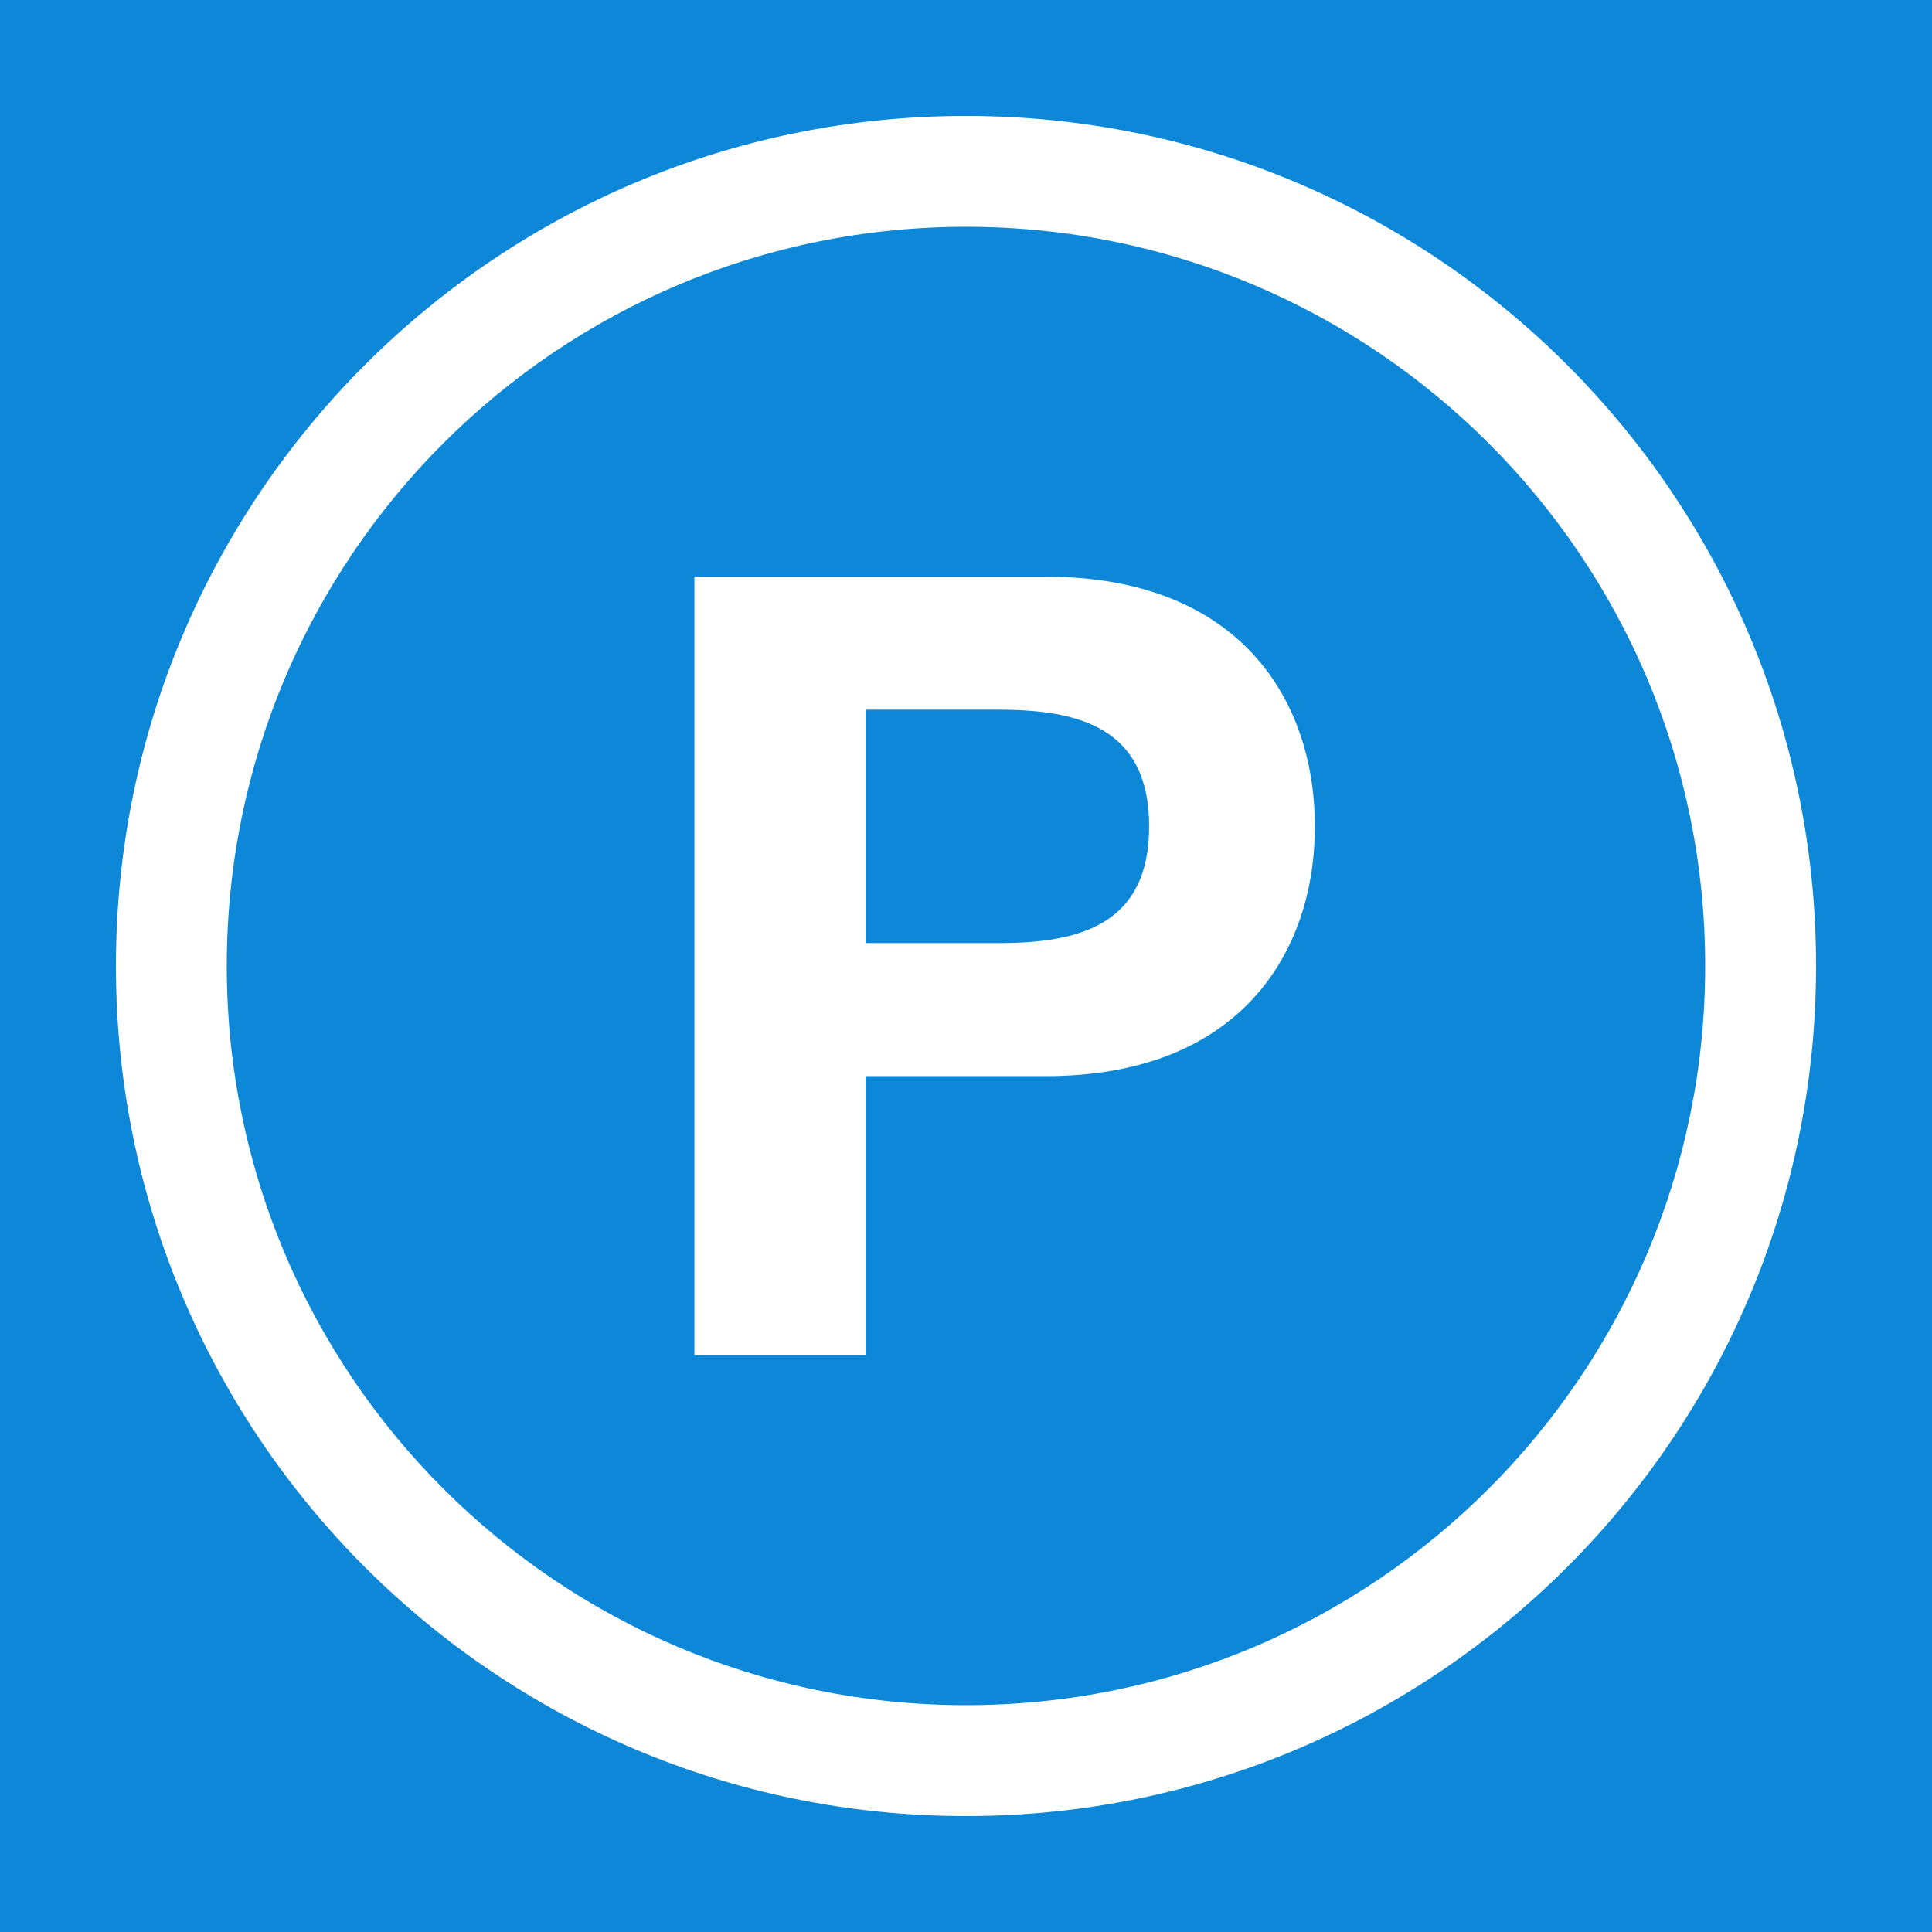 <?xml version="1.0" encoding="utf-8"?>
<!-- Generator: Adobe Illustrator 15.1.0, SVG Export Plug-In  -->
<!DOCTYPE svg PUBLIC "-//W3C//DTD SVG 1.1//EN" "http://www.w3.org/Graphics/SVG/1.1/DTD/svg11.dtd">
<svg version="1.1"
	 xmlns="http://www.w3.org/2000/svg" xmlns:xlink="http://www.w3.org/1999/xlink" xmlns:a="http://ns.adobe.com/AdobeSVGViewerExtensions/3.0/"
	 x="0px" y="0px" width="50px" height="50px" viewBox="0 0 50 50" enable-background="new 0 0 50 50" xml:space="preserve">
<defs>
</defs>
<rect id="Schwarz_1_" fill="#0D87D7" width="50" height="50"/>
<path fill="#FFFFFF" d="M25,3C12.85,3,3,12.85,3,25s9.85,22,22,22s22-9.85,22-22S37.15,3,25,3z M25,44.13
	C14.435,44.13,5.869,35.565,5.869,25S14.435,5.869,25,5.869c10.566,0,19.13,8.565,19.13,19.131S35.566,44.13,25,44.13z"/>
<path fill="#FFFFFF" d="M17.971,14.924h9.088c5.023,0,6.97,3.189,6.97,6.463s-1.947,6.463-6.97,6.463h-4.657v7.225h-4.431V14.924z
	 M22.402,24.407h3.443c2.061,0,3.895-0.452,3.895-3.02s-1.834-3.02-3.895-3.02h-3.443V24.407z"/>
</svg>
